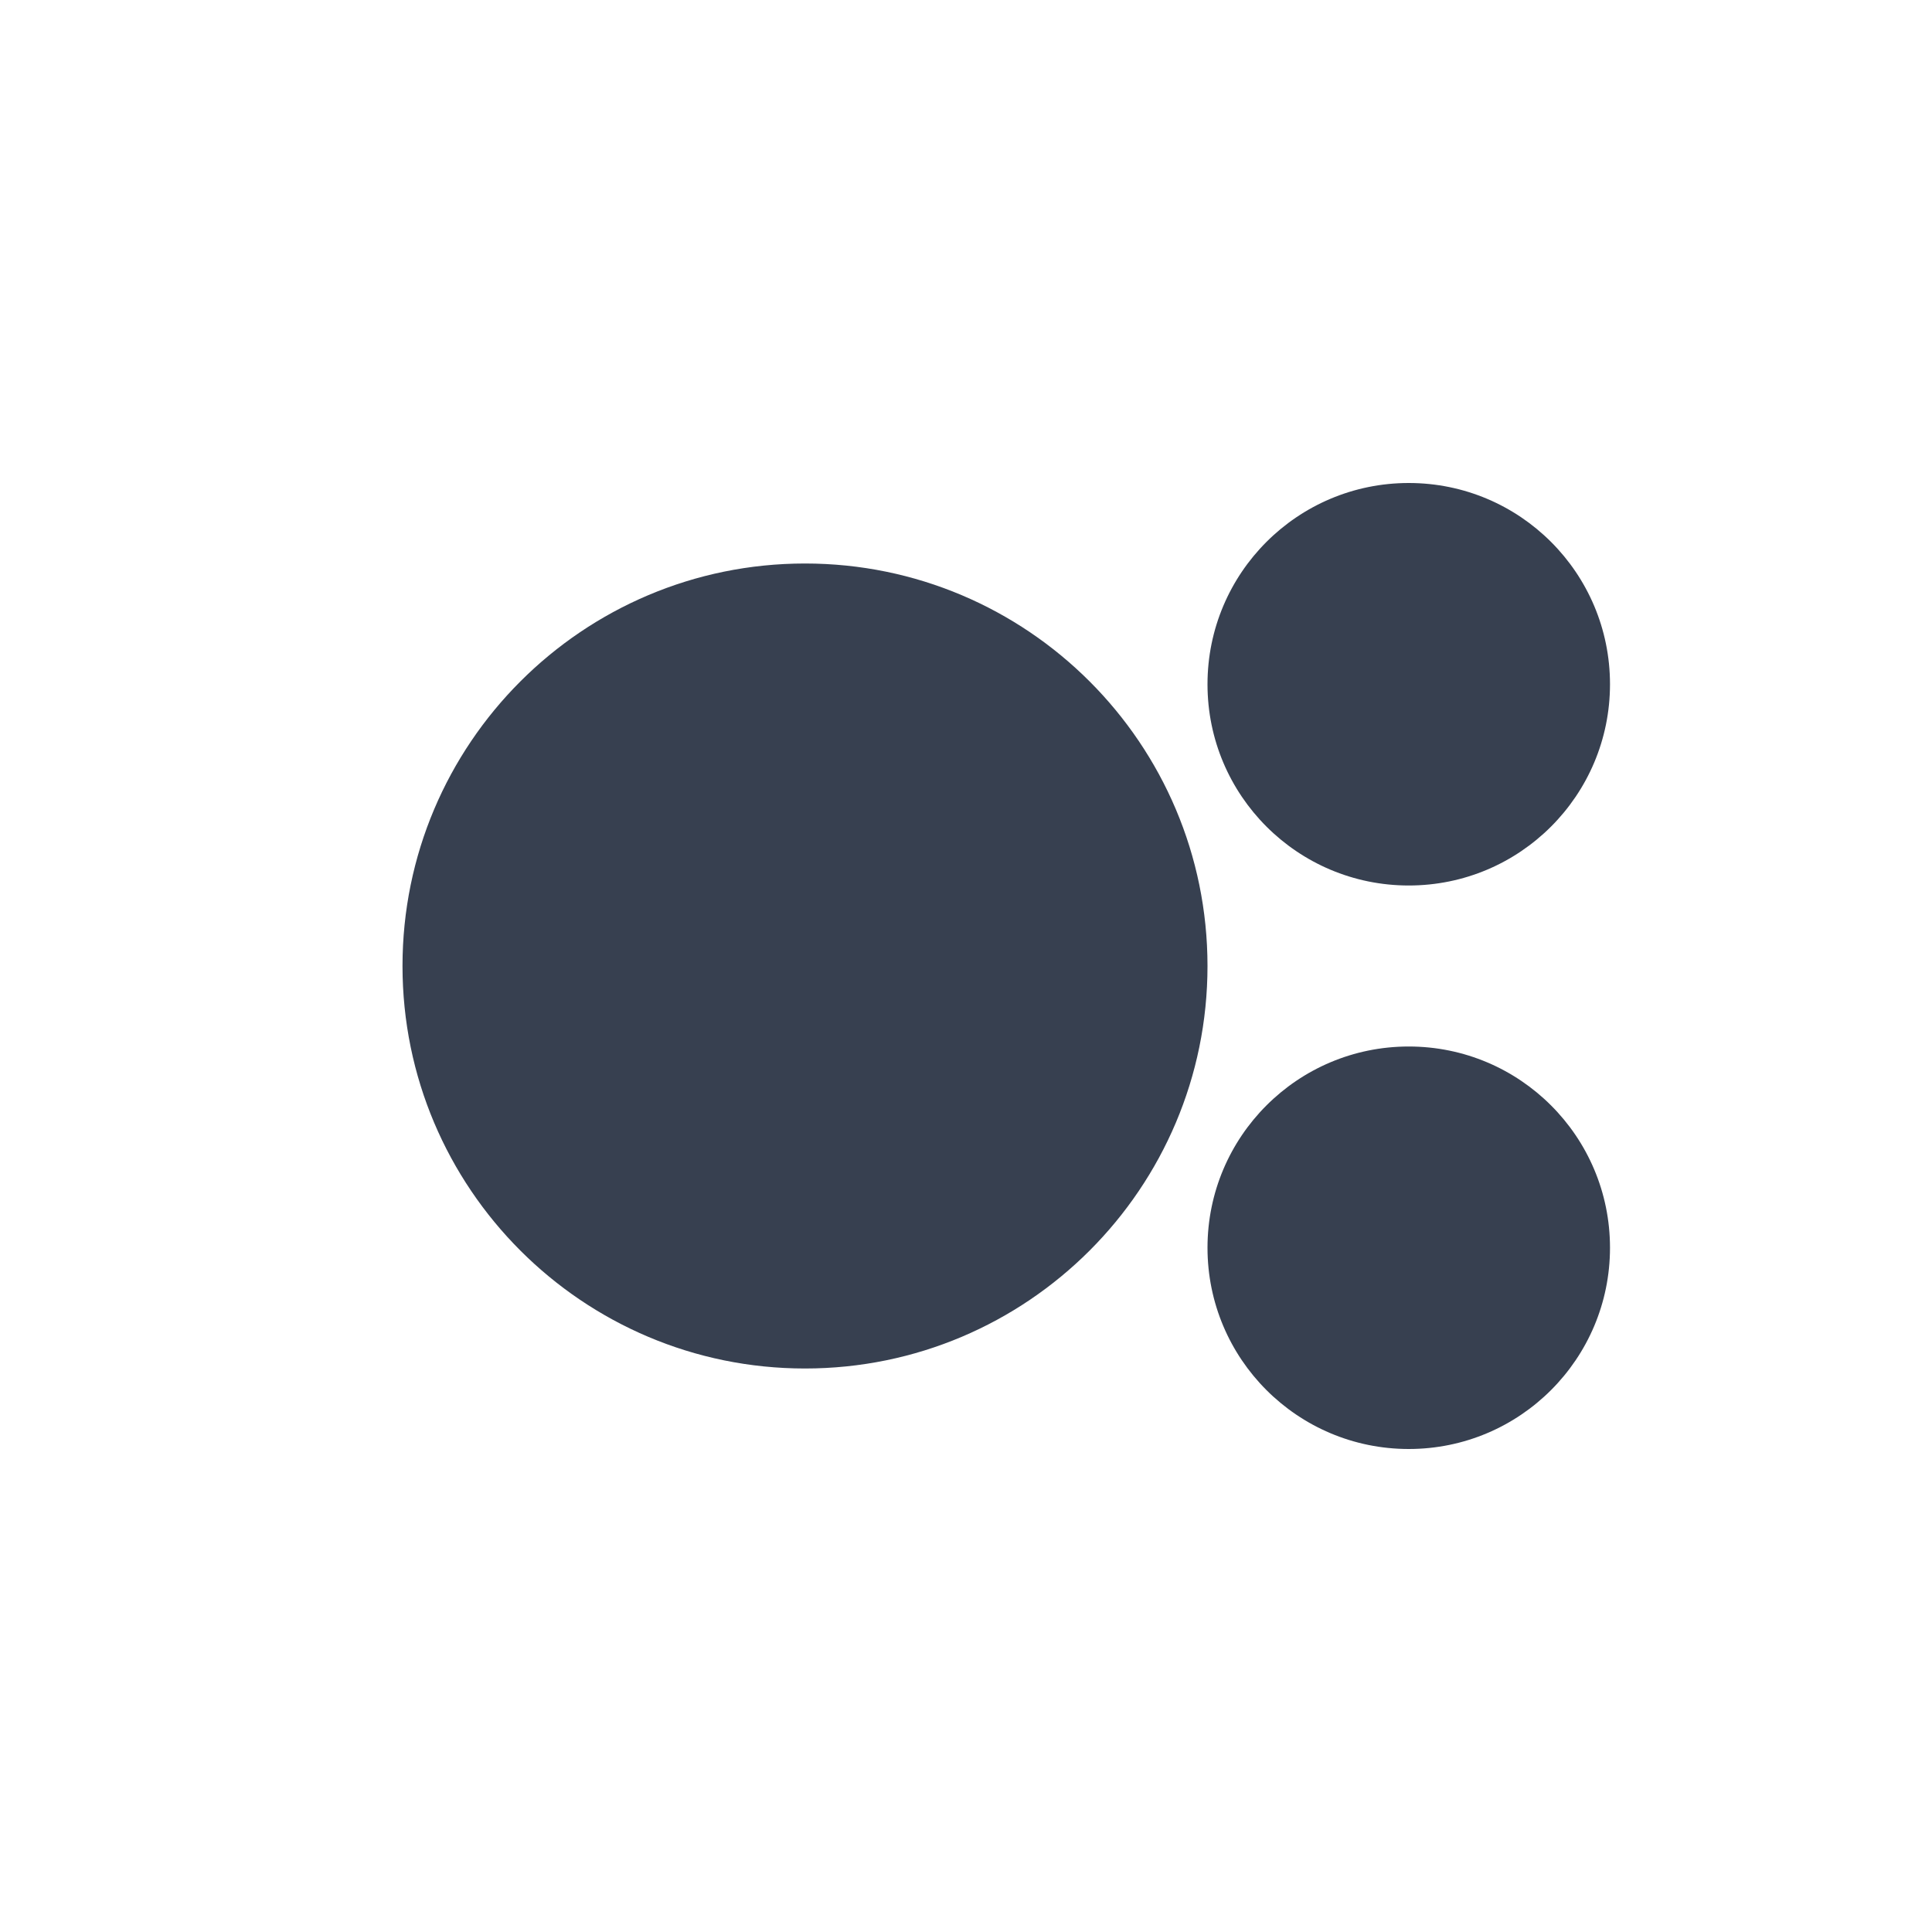 <svg width="24" height="24" viewBox="0 0 24 24" fill="none" xmlns="http://www.w3.org/2000/svg">
<path fill-rule="evenodd" clip-rule="evenodd" d="M20 8.5C20 9.881 18.881 11 17.5 11C16.119 11 15 9.881 15 8.5C15 7.119 16.119 6 17.5 6C18.881 6 20 7.119 20 8.5ZM20 15.5C20 16.881 18.881 18 17.5 18C16.119 18 15 16.881 15 15.5C15 14.119 16.119 13 17.5 13C18.881 13 20 14.119 20 15.5ZM10 17C12.761 17 15 14.761 15 12C15 9.239 12.761 7 10 7C7.239 7 5 9.239 5 12C5 14.761 7.239 17 10 17Z" fill="#374050"/>
</svg>
